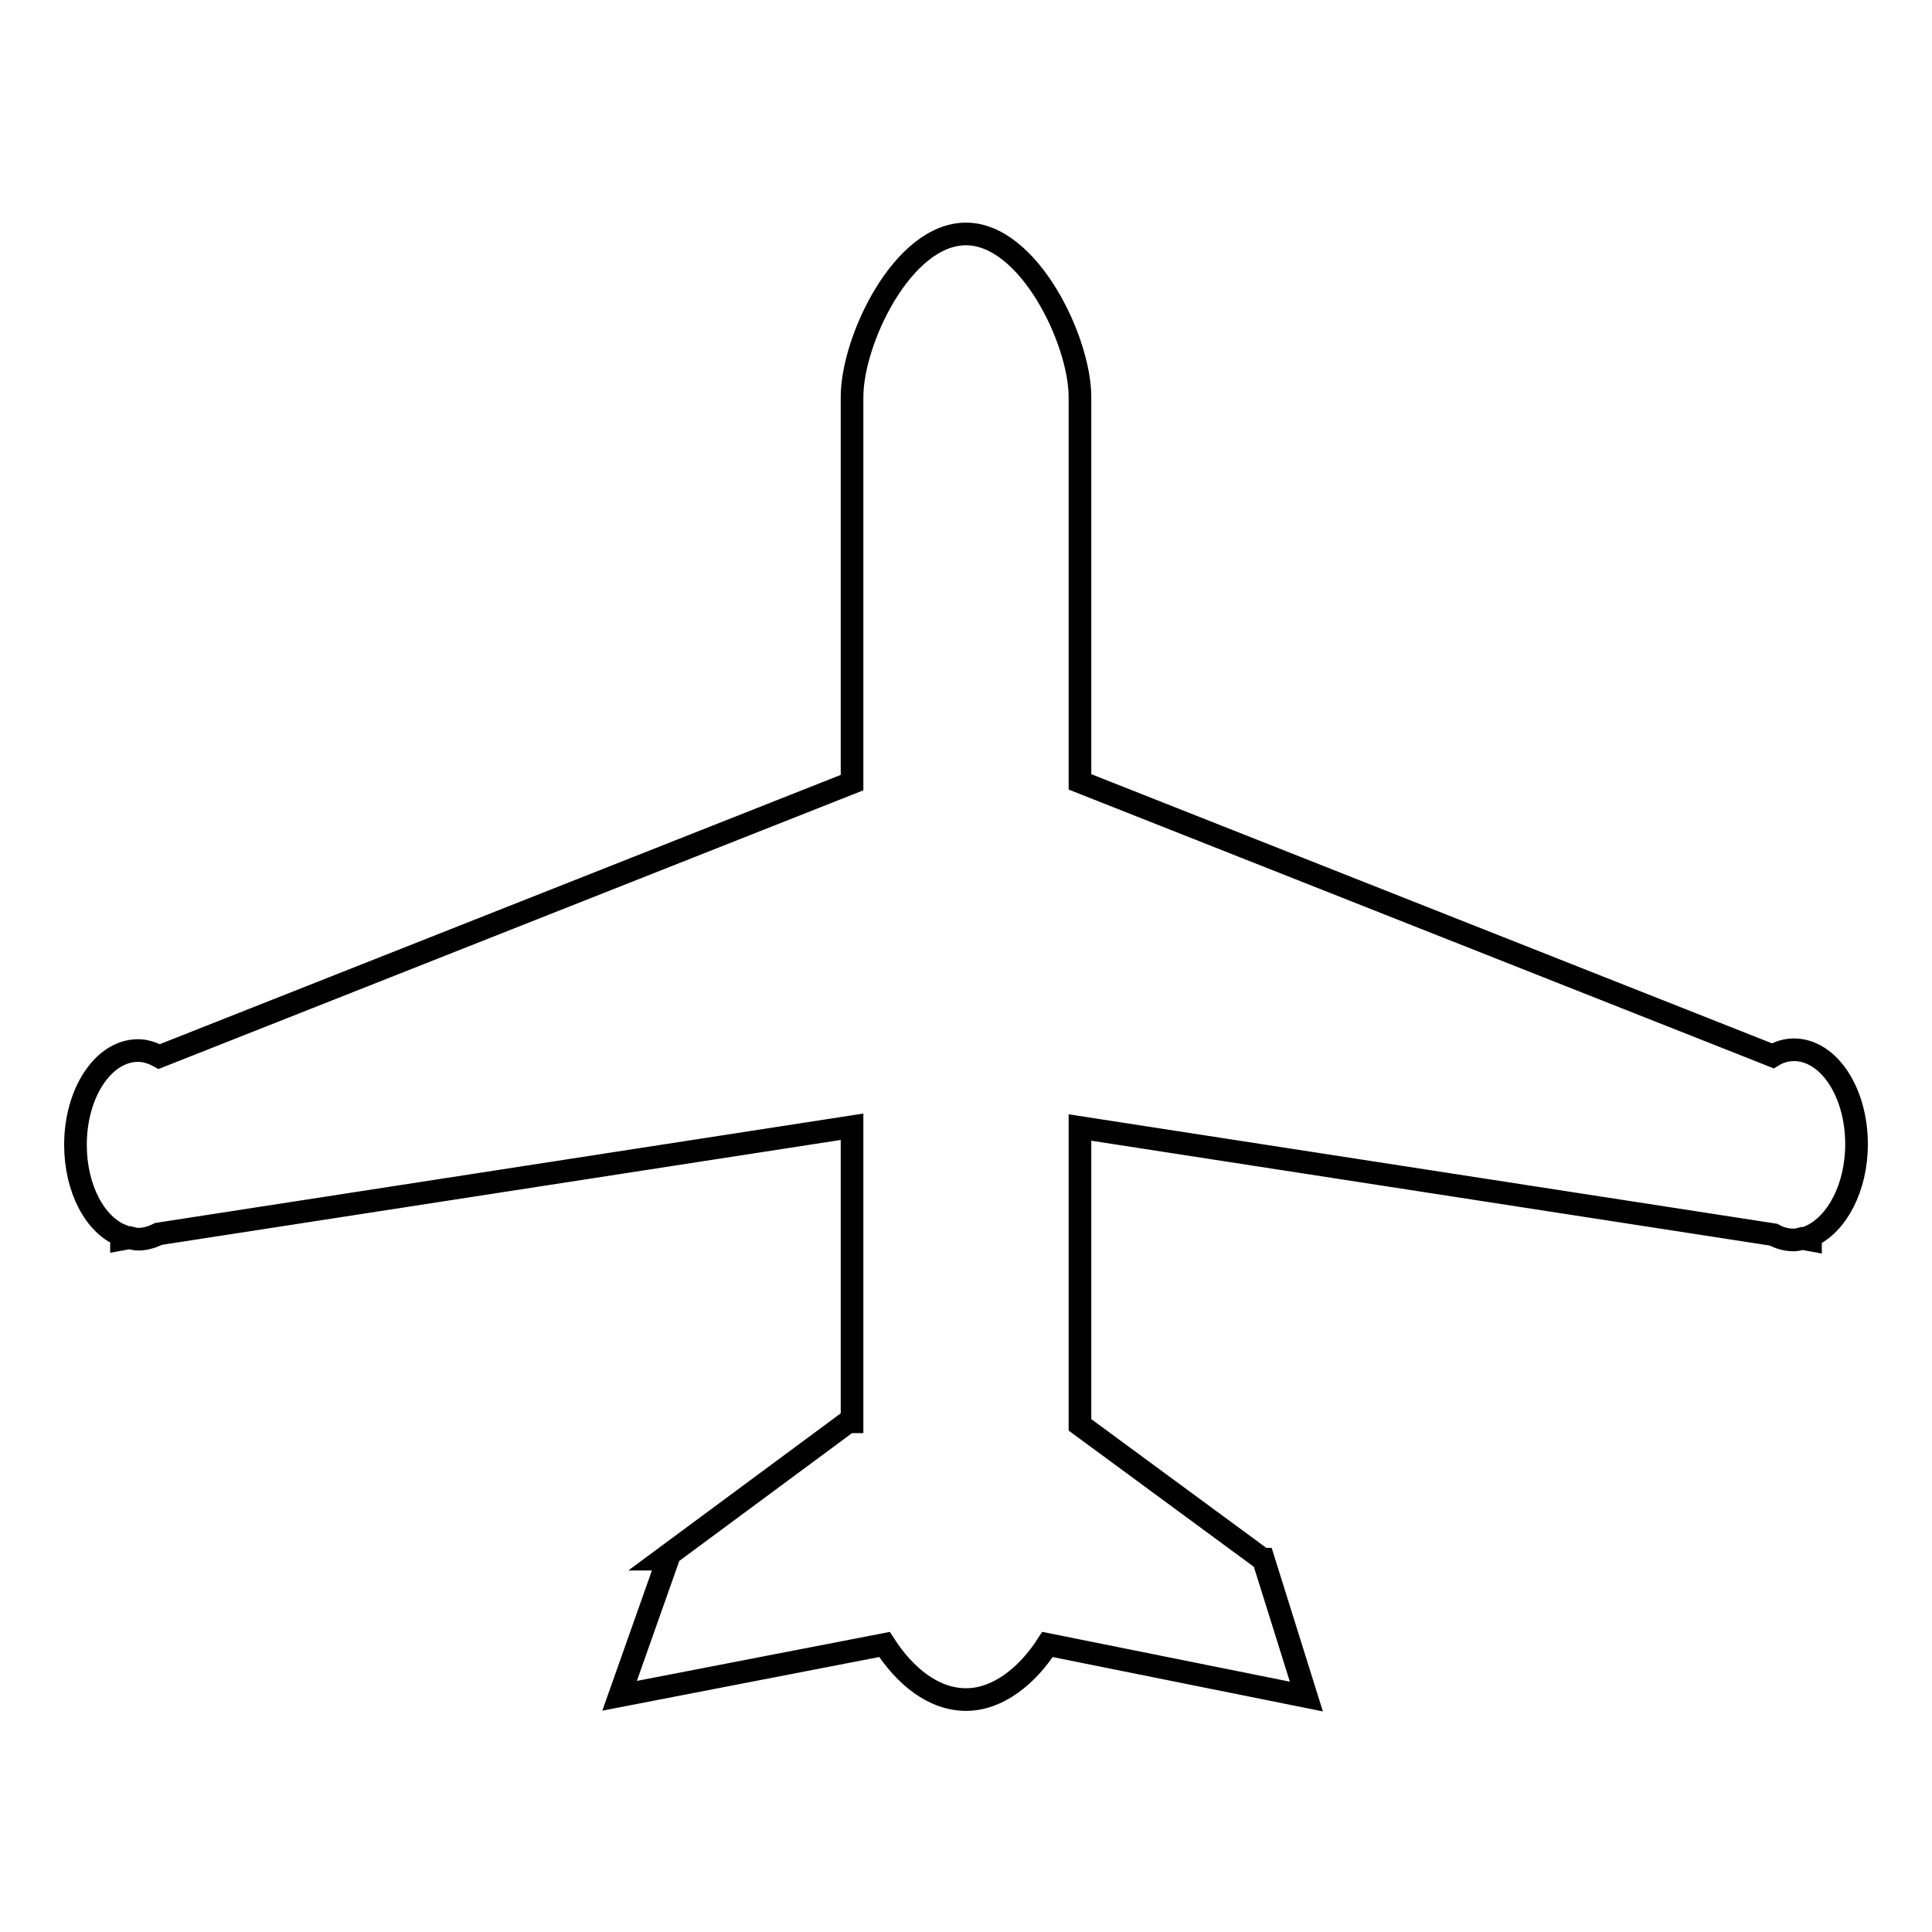<?xml version="1.0" encoding="utf-8"?>
<!-- Svg Vector Icons : http://www.onlinewebfonts.com/icon -->
<!DOCTYPE svg PUBLIC "-//W3C//DTD SVG 1.1//EN" "http://www.w3.org/Graphics/SVG/1.1/DTD/svg11.dtd">
<svg version="1.1" xmlns="http://www.w3.org/2000/svg" xmlns:xlink="http://www.w3.org/1999/xlink" x="0px" y="0px" viewBox="0 0 256 256" enable-background="new 0 0 256 256" xml:space="preserve">
<g><g><path stroke-width="3" fill-opacity="0" stroke="#000000"  d="M246,151.6c0-6.9-3.7-12.5-8.3-12.5c-1,0-2,0.3-2.8,0.8l-91.8-36.3V52.6c0-7.5-6.8-21.6-15.1-21.6c-8.4,0-15.1,14.1-15.1,21.6v51.1l-91.8,36.3c-0.9-0.5-1.9-0.8-2.8-0.8c-4.6,0-8.3,5.6-8.3,12.5c0,5.8,2.6,10.6,6.1,12v0.5l1.1-0.2c0.4,0.1,0.7,0.2,1.1,0.2c1,0,1.9-0.3,2.7-0.7l91.9-14.2v39.1h-0.5l-24.6,18.2h0.7l-6.4,18.1l35.1-6.8c2.7,4.2,6.5,7.3,10.8,7.3c4.2,0,8.1-3.1,10.8-7.3l34.3,6.9l-5.7-18.2h-0.1l-24.2-17.8v-39.4l91.9,14.2c0.9,0.5,1.8,0.7,2.7,0.7c0.4,0,0.7-0.1,1.1-0.2l1.1,0.2v-0.5C243.4,162.2,246,157.4,246,151.6z"/></g></g>
</svg>